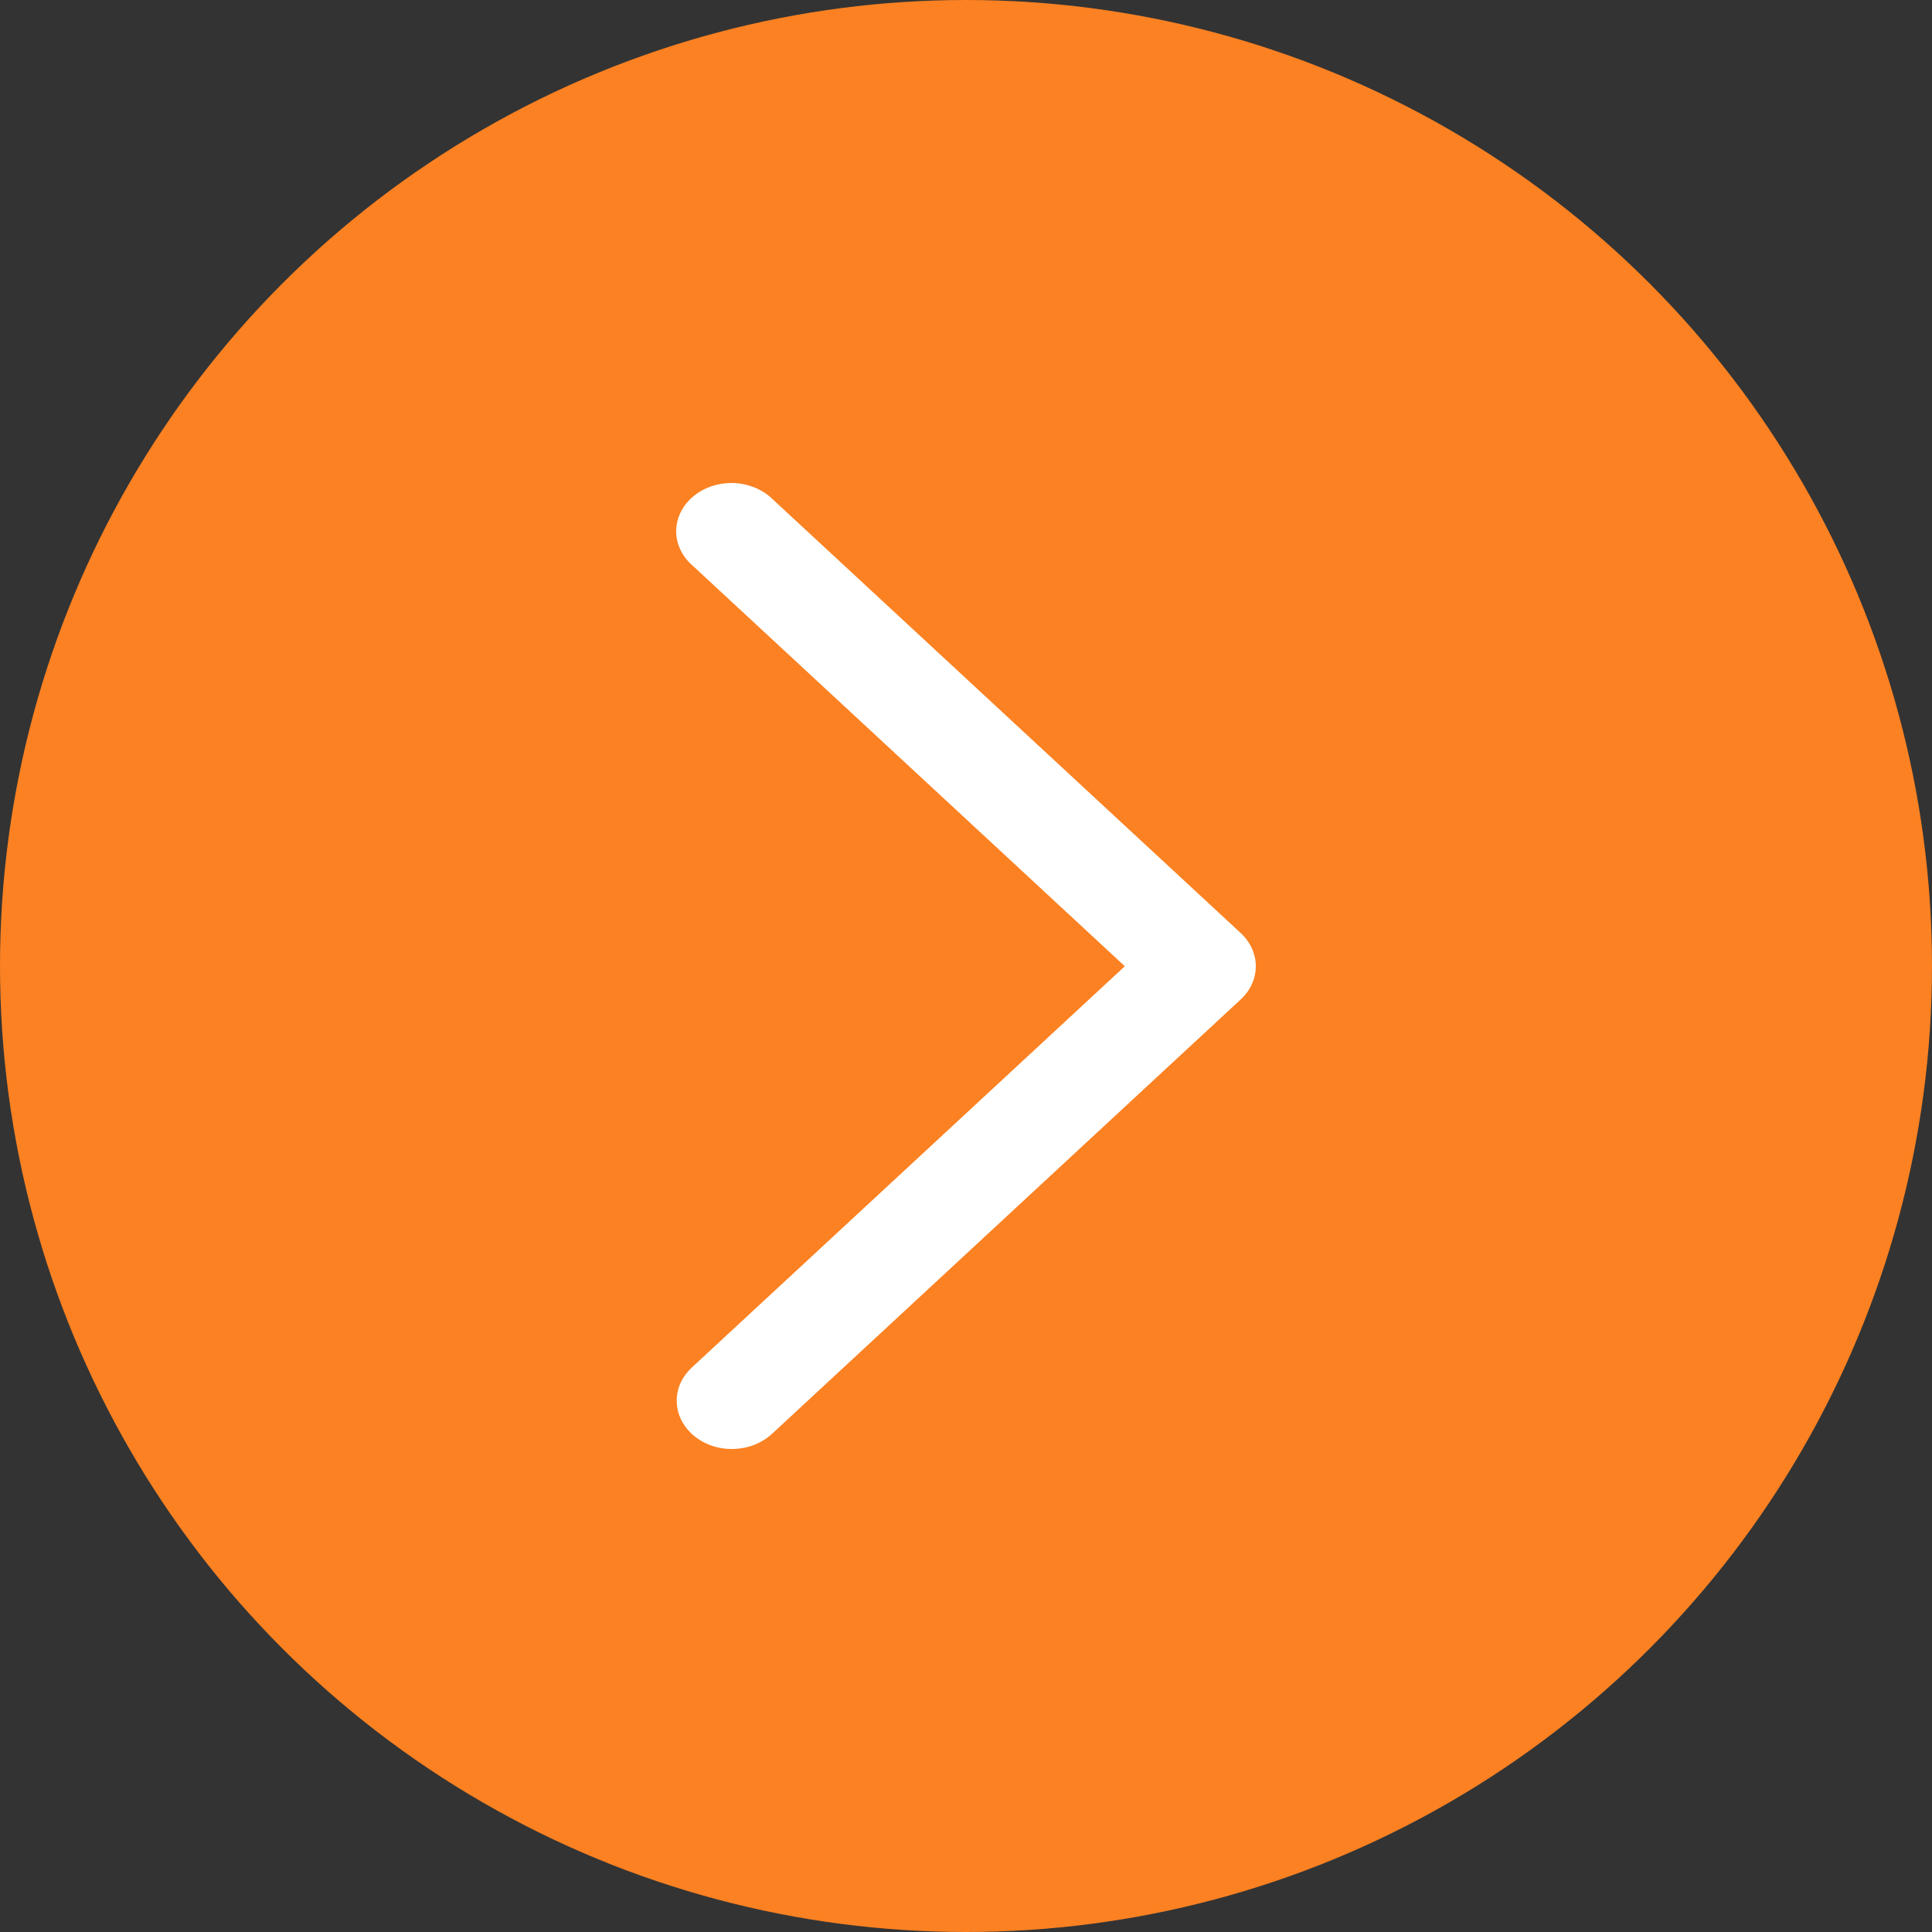 <svg width="24" height="24" viewBox="0 0 24 24" fill="none" xmlns="http://www.w3.org/2000/svg">
<rect x="0" y="0" width="24" height="24" fill="#333333" stroke="none"/>
<circle cx="12" cy="12" r="12" fill="#FB8122"/>
<path d="M8.594 16.988C8.532 17.046 8.483 17.113 8.451 17.186C8.419 17.26 8.404 17.338 8.407 17.417C8.409 17.496 8.429 17.573 8.466 17.645C8.503 17.717 8.556 17.782 8.621 17.836C8.686 17.89 8.763 17.933 8.847 17.961C8.931 17.989 9.021 18.002 9.111 18C9.201 17.997 9.29 17.98 9.372 17.948C9.454 17.915 9.528 17.869 9.59 17.812L15.413 12.415C15.533 12.304 15.6 12.157 15.6 12.003C15.6 11.85 15.533 11.703 15.413 11.591L9.59 6.194C9.528 6.135 9.454 6.088 9.372 6.055C9.289 6.022 9.2 6.003 9.11 6C9.019 5.998 8.928 6.011 8.843 6.039C8.759 6.067 8.681 6.109 8.615 6.164C8.549 6.218 8.496 6.284 8.459 6.356C8.422 6.429 8.402 6.507 8.4 6.587C8.398 6.666 8.414 6.745 8.448 6.819C8.481 6.893 8.53 6.96 8.594 7.017L13.973 12.003L8.594 16.988Z" fill="white"/>
</svg>
